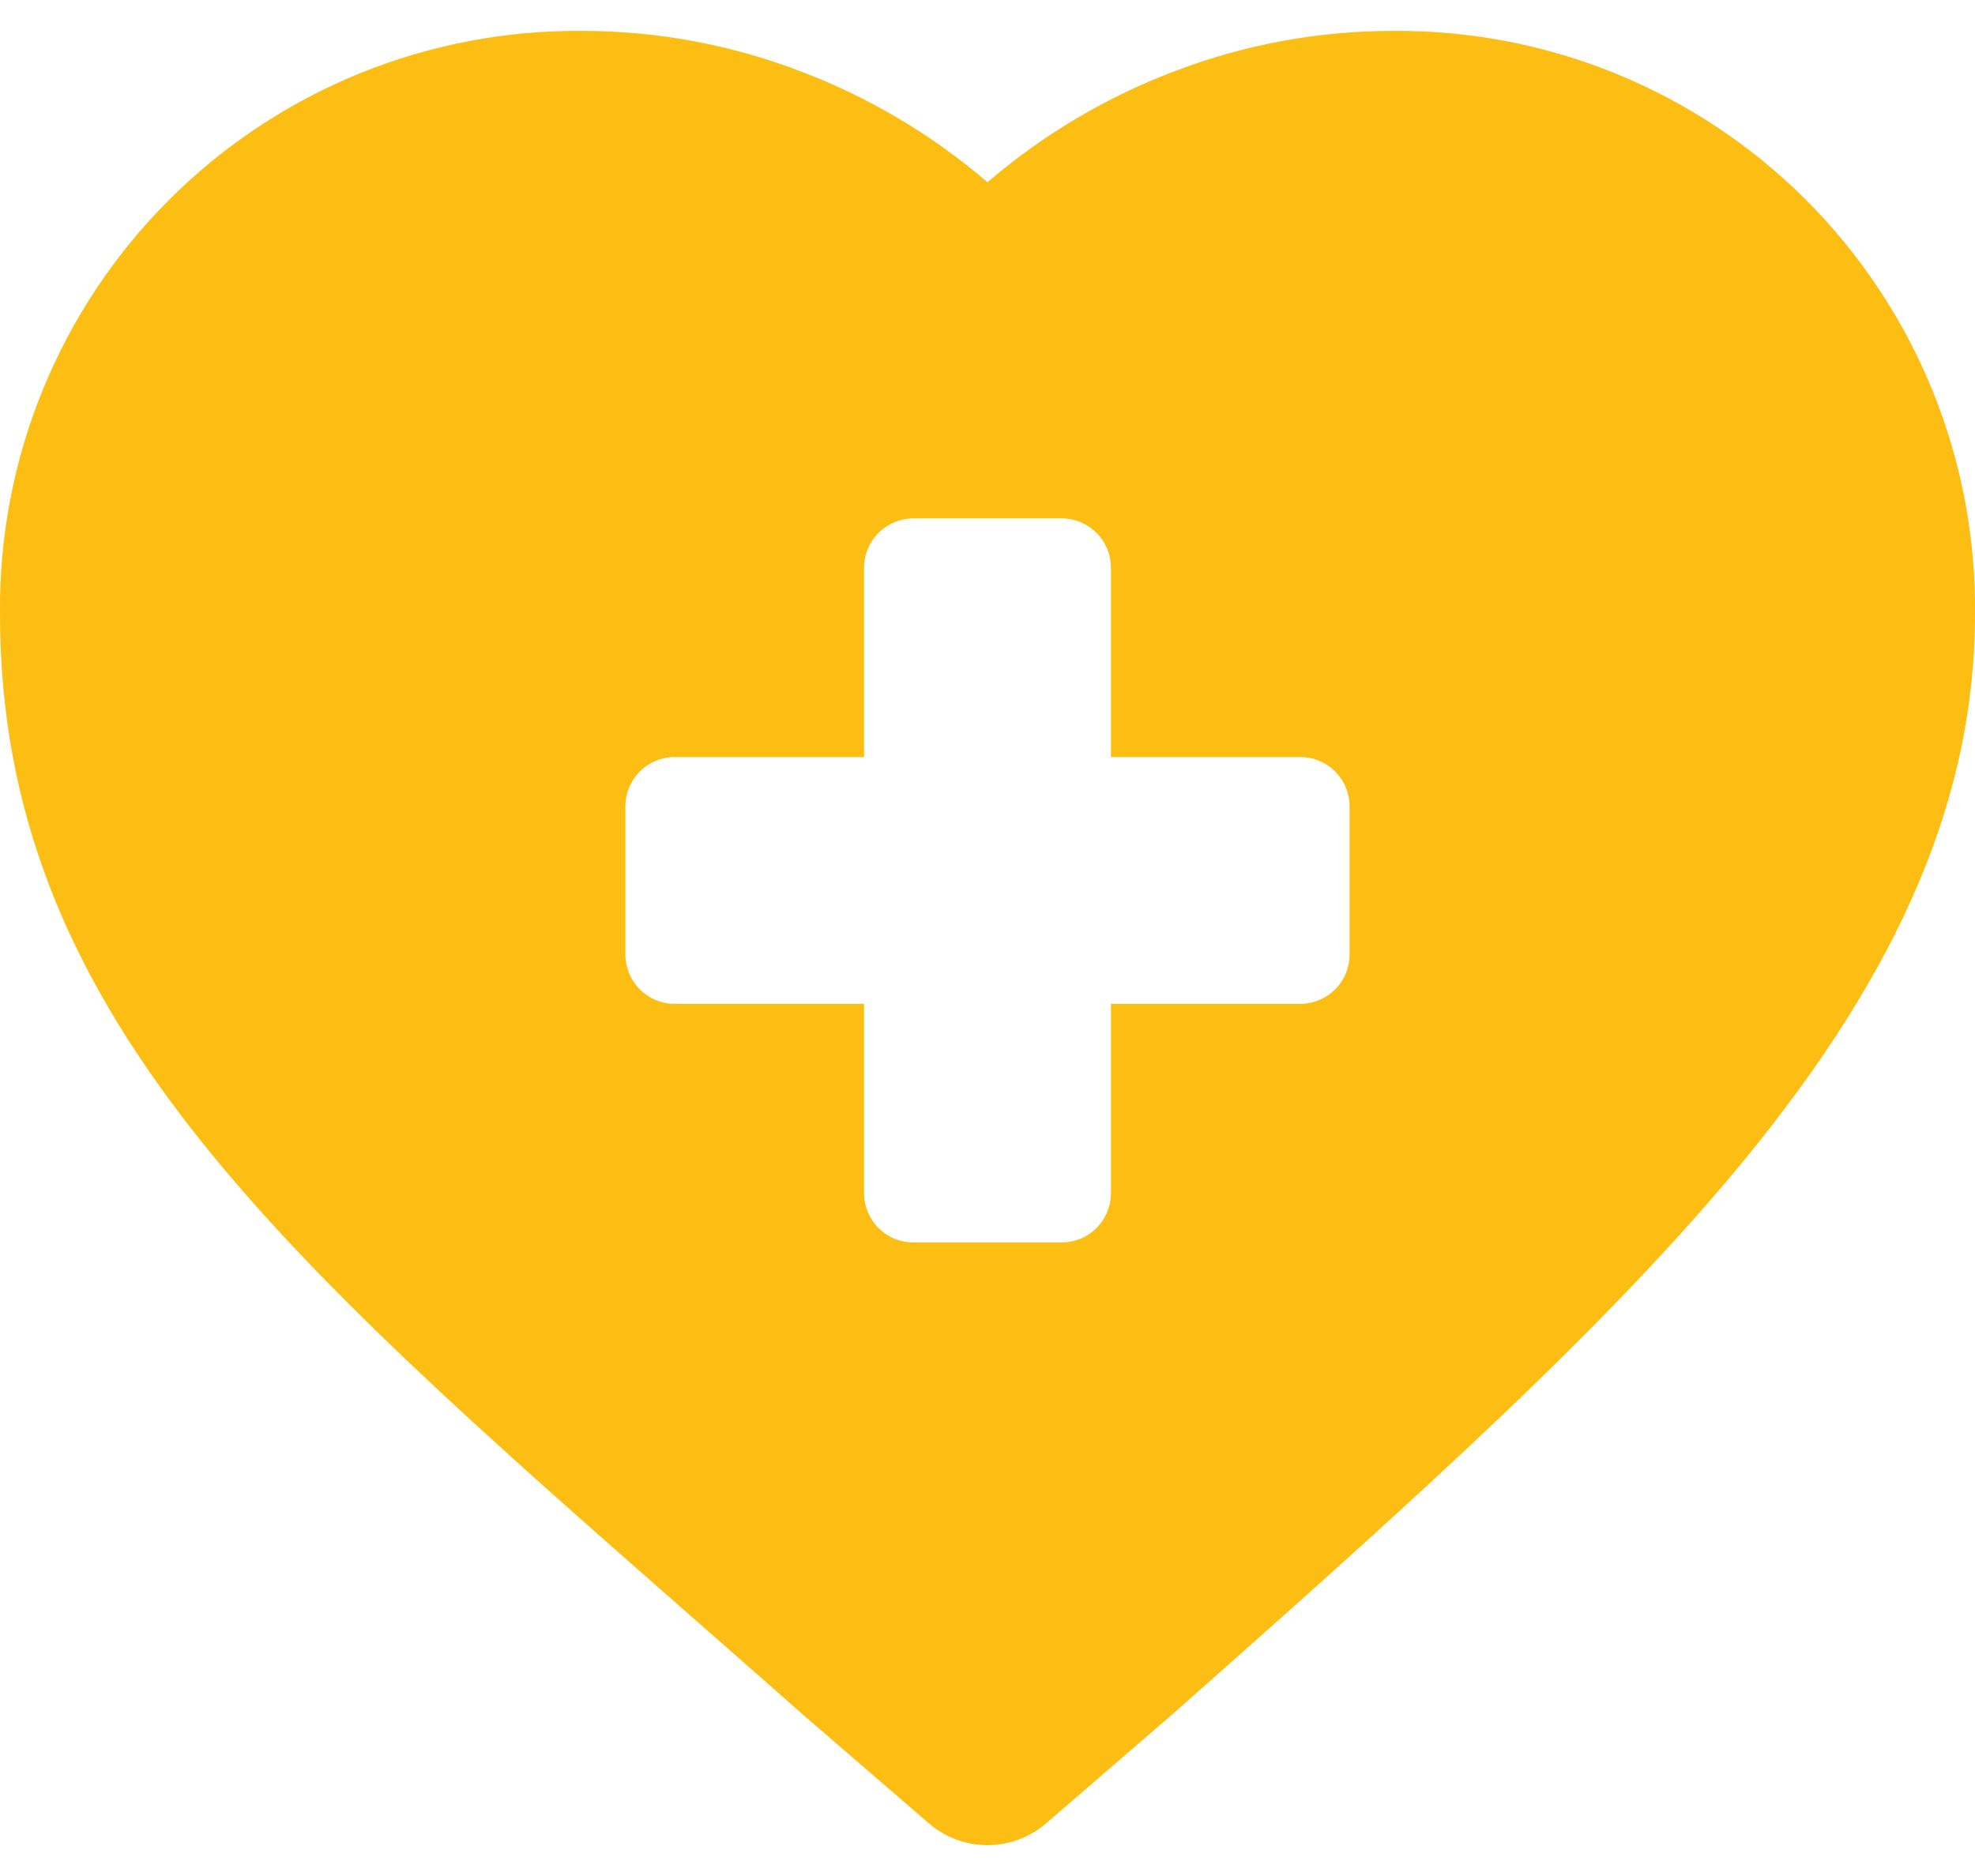 <?xml version="1.0" encoding="UTF-8"?> <svg xmlns="http://www.w3.org/2000/svg" width="40" height="38" viewBox="0 0 40 38" fill="none"><path d="M20 37.375C19.563 37.375 19.141 37.218 18.811 36.932L16.262 34.732L16.252 34.723L16.247 34.718C15.503 34.061 14.784 33.428 14.088 32.818L14.014 32.754C5.575 25.344 -0 20.449 -0 12.44C-0.017 10.884 0.277 9.34 0.865 7.899C1.453 6.458 2.322 5.149 3.423 4.049C4.523 2.948 5.832 2.079 7.273 1.491C8.714 0.903 10.258 0.609 11.814 0.626C13.304 0.628 14.781 0.901 16.174 1.429C17.572 1.953 18.867 2.719 20 3.691C21.133 2.719 22.427 1.953 23.825 1.429C25.218 0.901 26.695 0.628 28.185 0.626C29.741 0.609 31.285 0.903 32.726 1.491C34.167 2.078 35.476 2.948 36.577 4.048C37.677 5.149 38.547 6.458 39.135 7.899C39.722 9.34 40.017 10.884 40 12.44C40 16.102 38.511 19.62 35.316 23.51C32.577 26.843 28.796 30.258 23.753 34.717L23.737 34.731L21.189 36.931C20.859 37.217 20.437 37.374 20 37.375ZM13.666 15.334C13.401 15.334 13.147 15.439 12.959 15.627C12.772 15.814 12.666 16.068 12.666 16.334V19.334C12.666 19.599 12.772 19.853 12.959 20.041C13.147 20.228 13.401 20.334 13.666 20.334H17.5V24.167C17.5 24.432 17.605 24.687 17.793 24.874C17.98 25.062 18.235 25.167 18.5 25.167H21.5C21.765 25.167 22.019 25.062 22.207 24.874C22.395 24.687 22.5 24.432 22.5 24.167V20.334H26.333C26.598 20.334 26.853 20.228 27.04 20.041C27.228 19.853 27.333 19.599 27.333 19.334V16.334C27.333 16.068 27.228 15.814 27.04 15.627C26.853 15.439 26.598 15.334 26.333 15.334H22.5V11.5C22.5 11.235 22.395 10.981 22.207 10.793C22.019 10.606 21.765 10.5 21.5 10.5H18.5C18.235 10.5 17.98 10.606 17.793 10.793C17.605 10.981 17.5 11.235 17.5 11.5V15.334H13.666Z" fill="#FDBE14"></path></svg> 